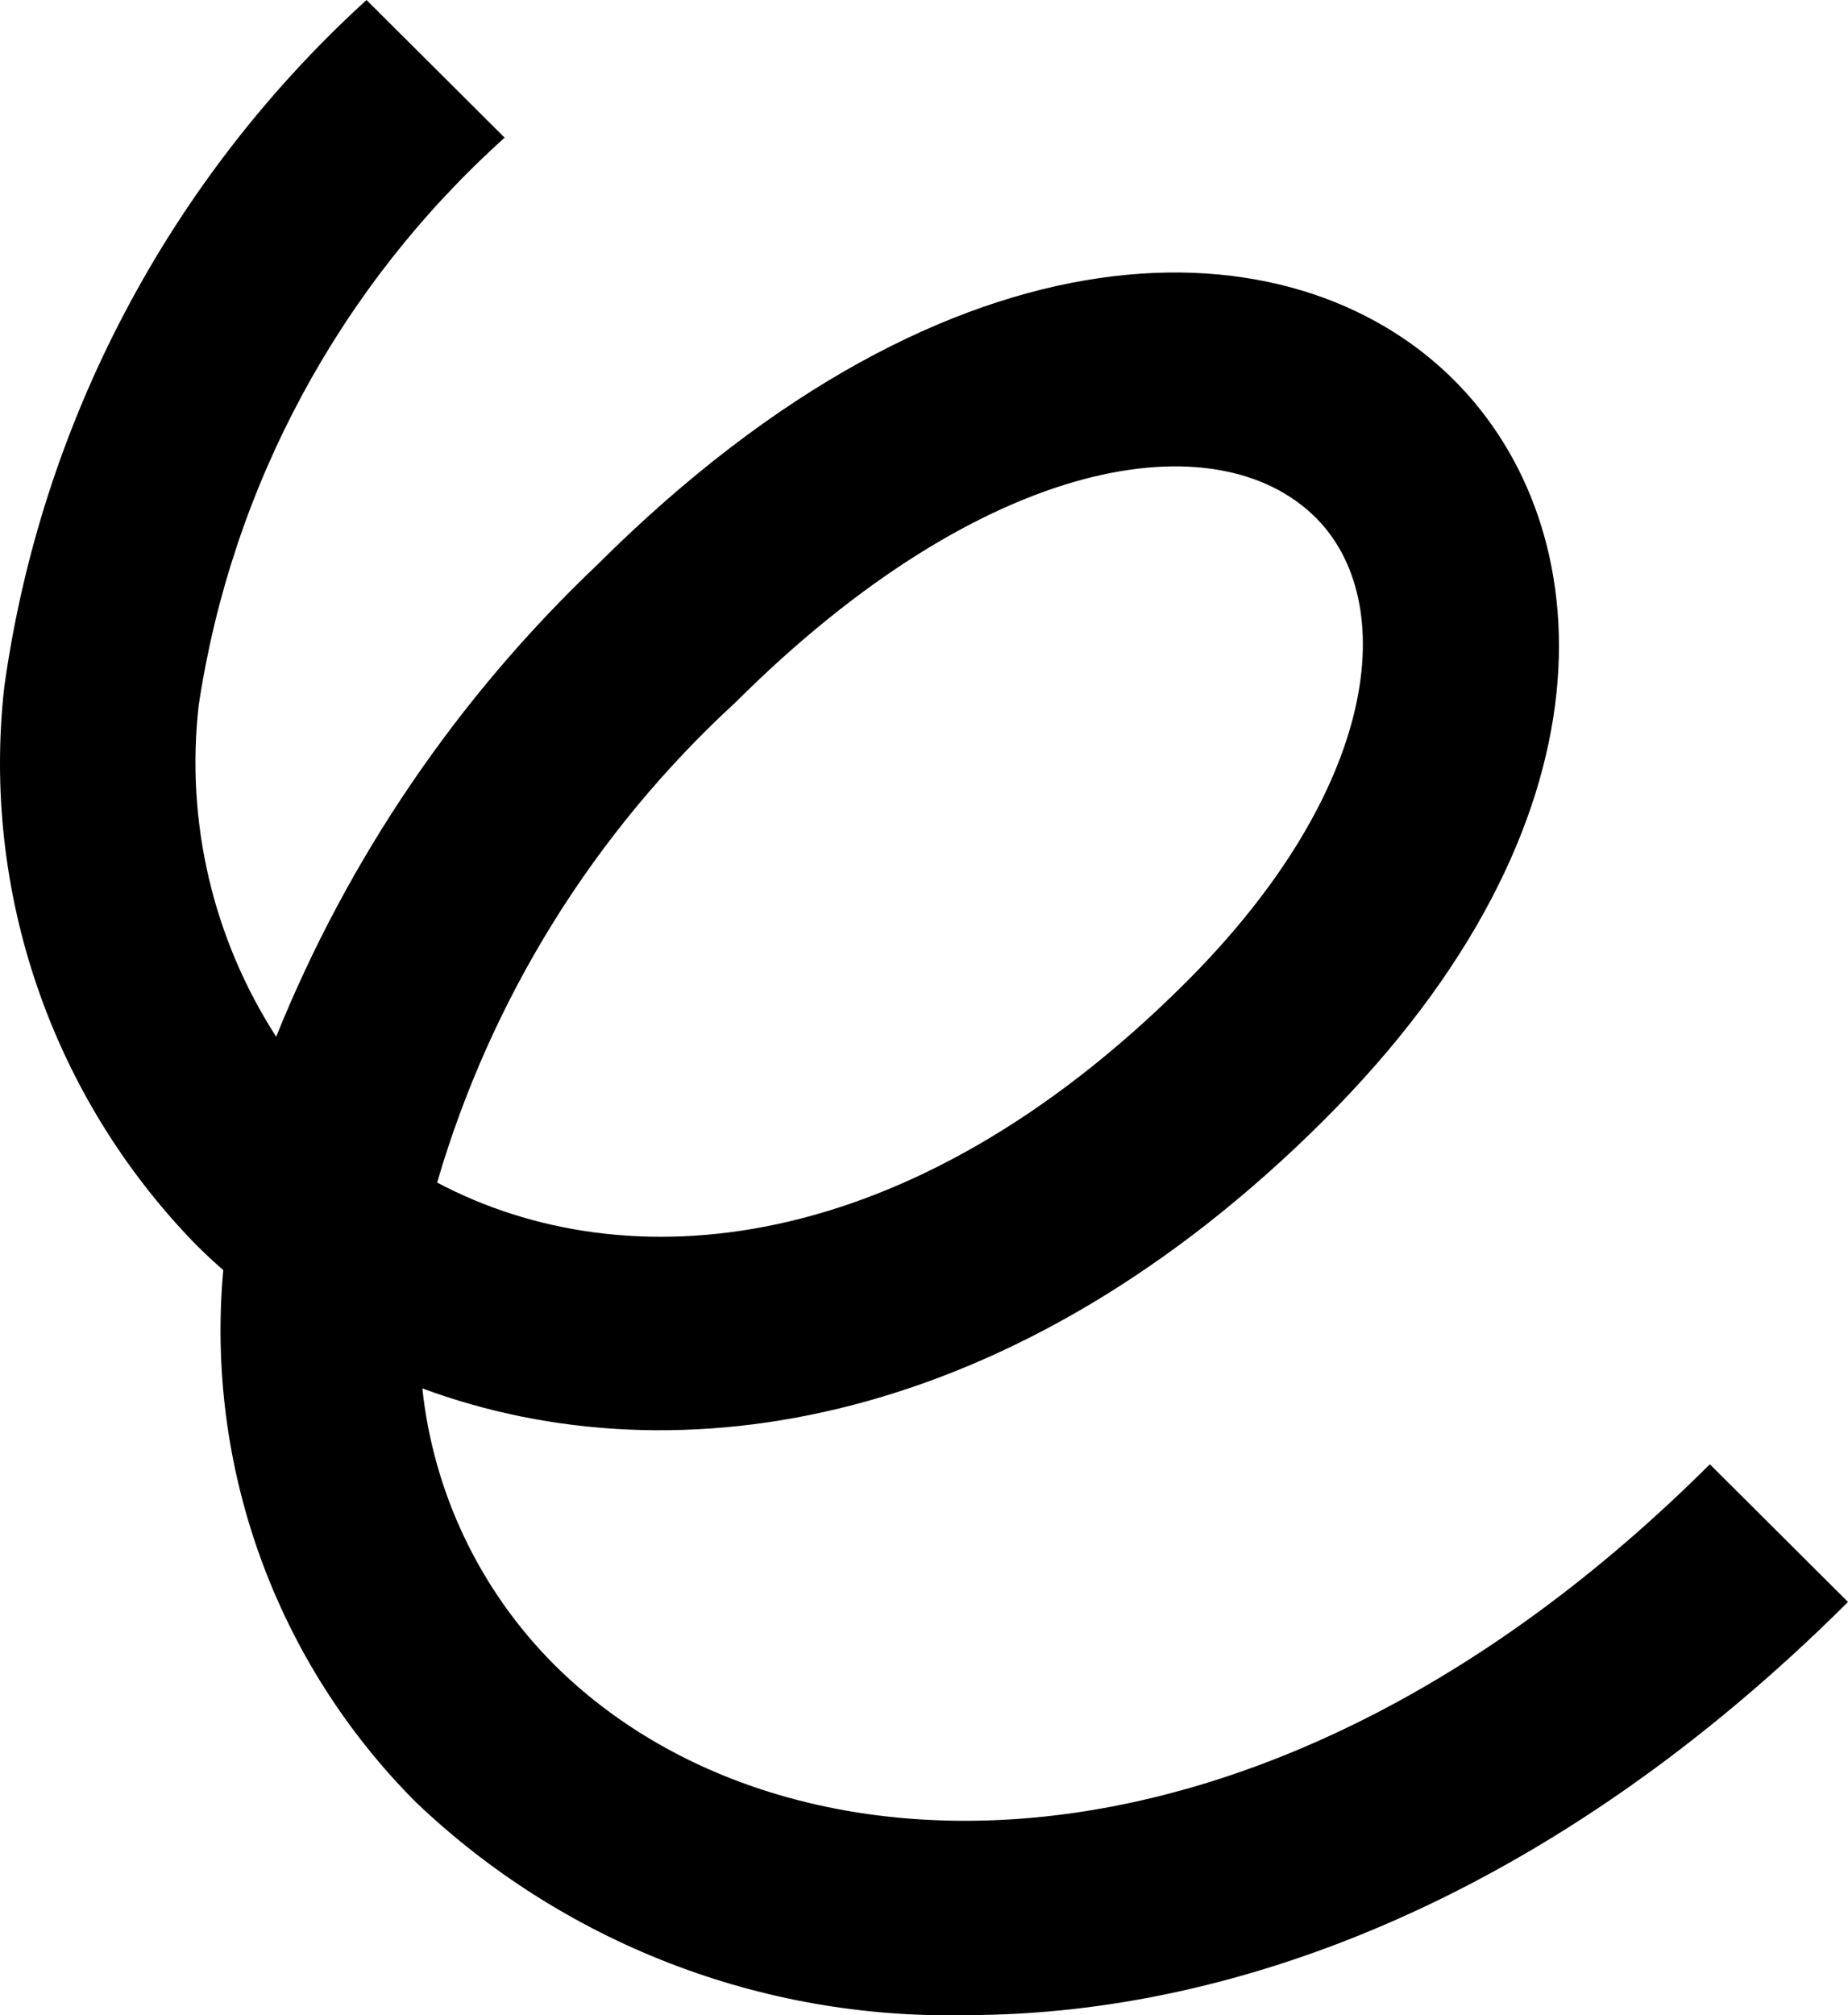 <?xml version="1.0" encoding="UTF-8"?> <svg xmlns="http://www.w3.org/2000/svg" width="244" height="266" viewBox="0 0 244 266" fill="none"> <path d="M127.589 265.973C114.216 266.281 100.912 263.958 88.44 259.136C75.969 254.314 64.574 247.089 54.91 237.872C45.78 228.727 38.772 217.701 34.378 205.568C29.984 193.434 28.311 180.489 29.478 167.643C28.188 166.513 26.946 165.359 25.749 164.154C16.387 154.517 9.274 142.94 4.919 130.25C0.565 117.559 -0.926 104.067 0.555 90.736C5.385 55.856 22.308 23.757 48.392 0L66.631 18.172C44.857 37.726 30.578 64.21 26.235 93.094C24.491 108.414 28.103 123.864 36.464 136.837C45.964 113.29 60.424 92.047 78.866 74.541C126.126 27.44 170.642 28.883 191.956 50.143C211.441 69.559 214.351 108.439 174.71 147.941C134.209 188.294 89.535 195.756 55.765 183.256C57.226 197.023 63.362 209.882 73.157 219.701C103.69 250.134 167.575 251.239 225.76 193.27L244 211.442C205.333 249.97 163.727 265.973 127.589 265.973ZM57.718 156.084C82.571 169.262 119.83 166.287 156.473 129.766C182.371 103.958 184.752 79.315 173.717 68.316C160.754 55.415 130.298 59.644 97.105 92.713C78.433 109.873 64.816 131.784 57.718 156.084Z" fill="black"></path> </svg> 